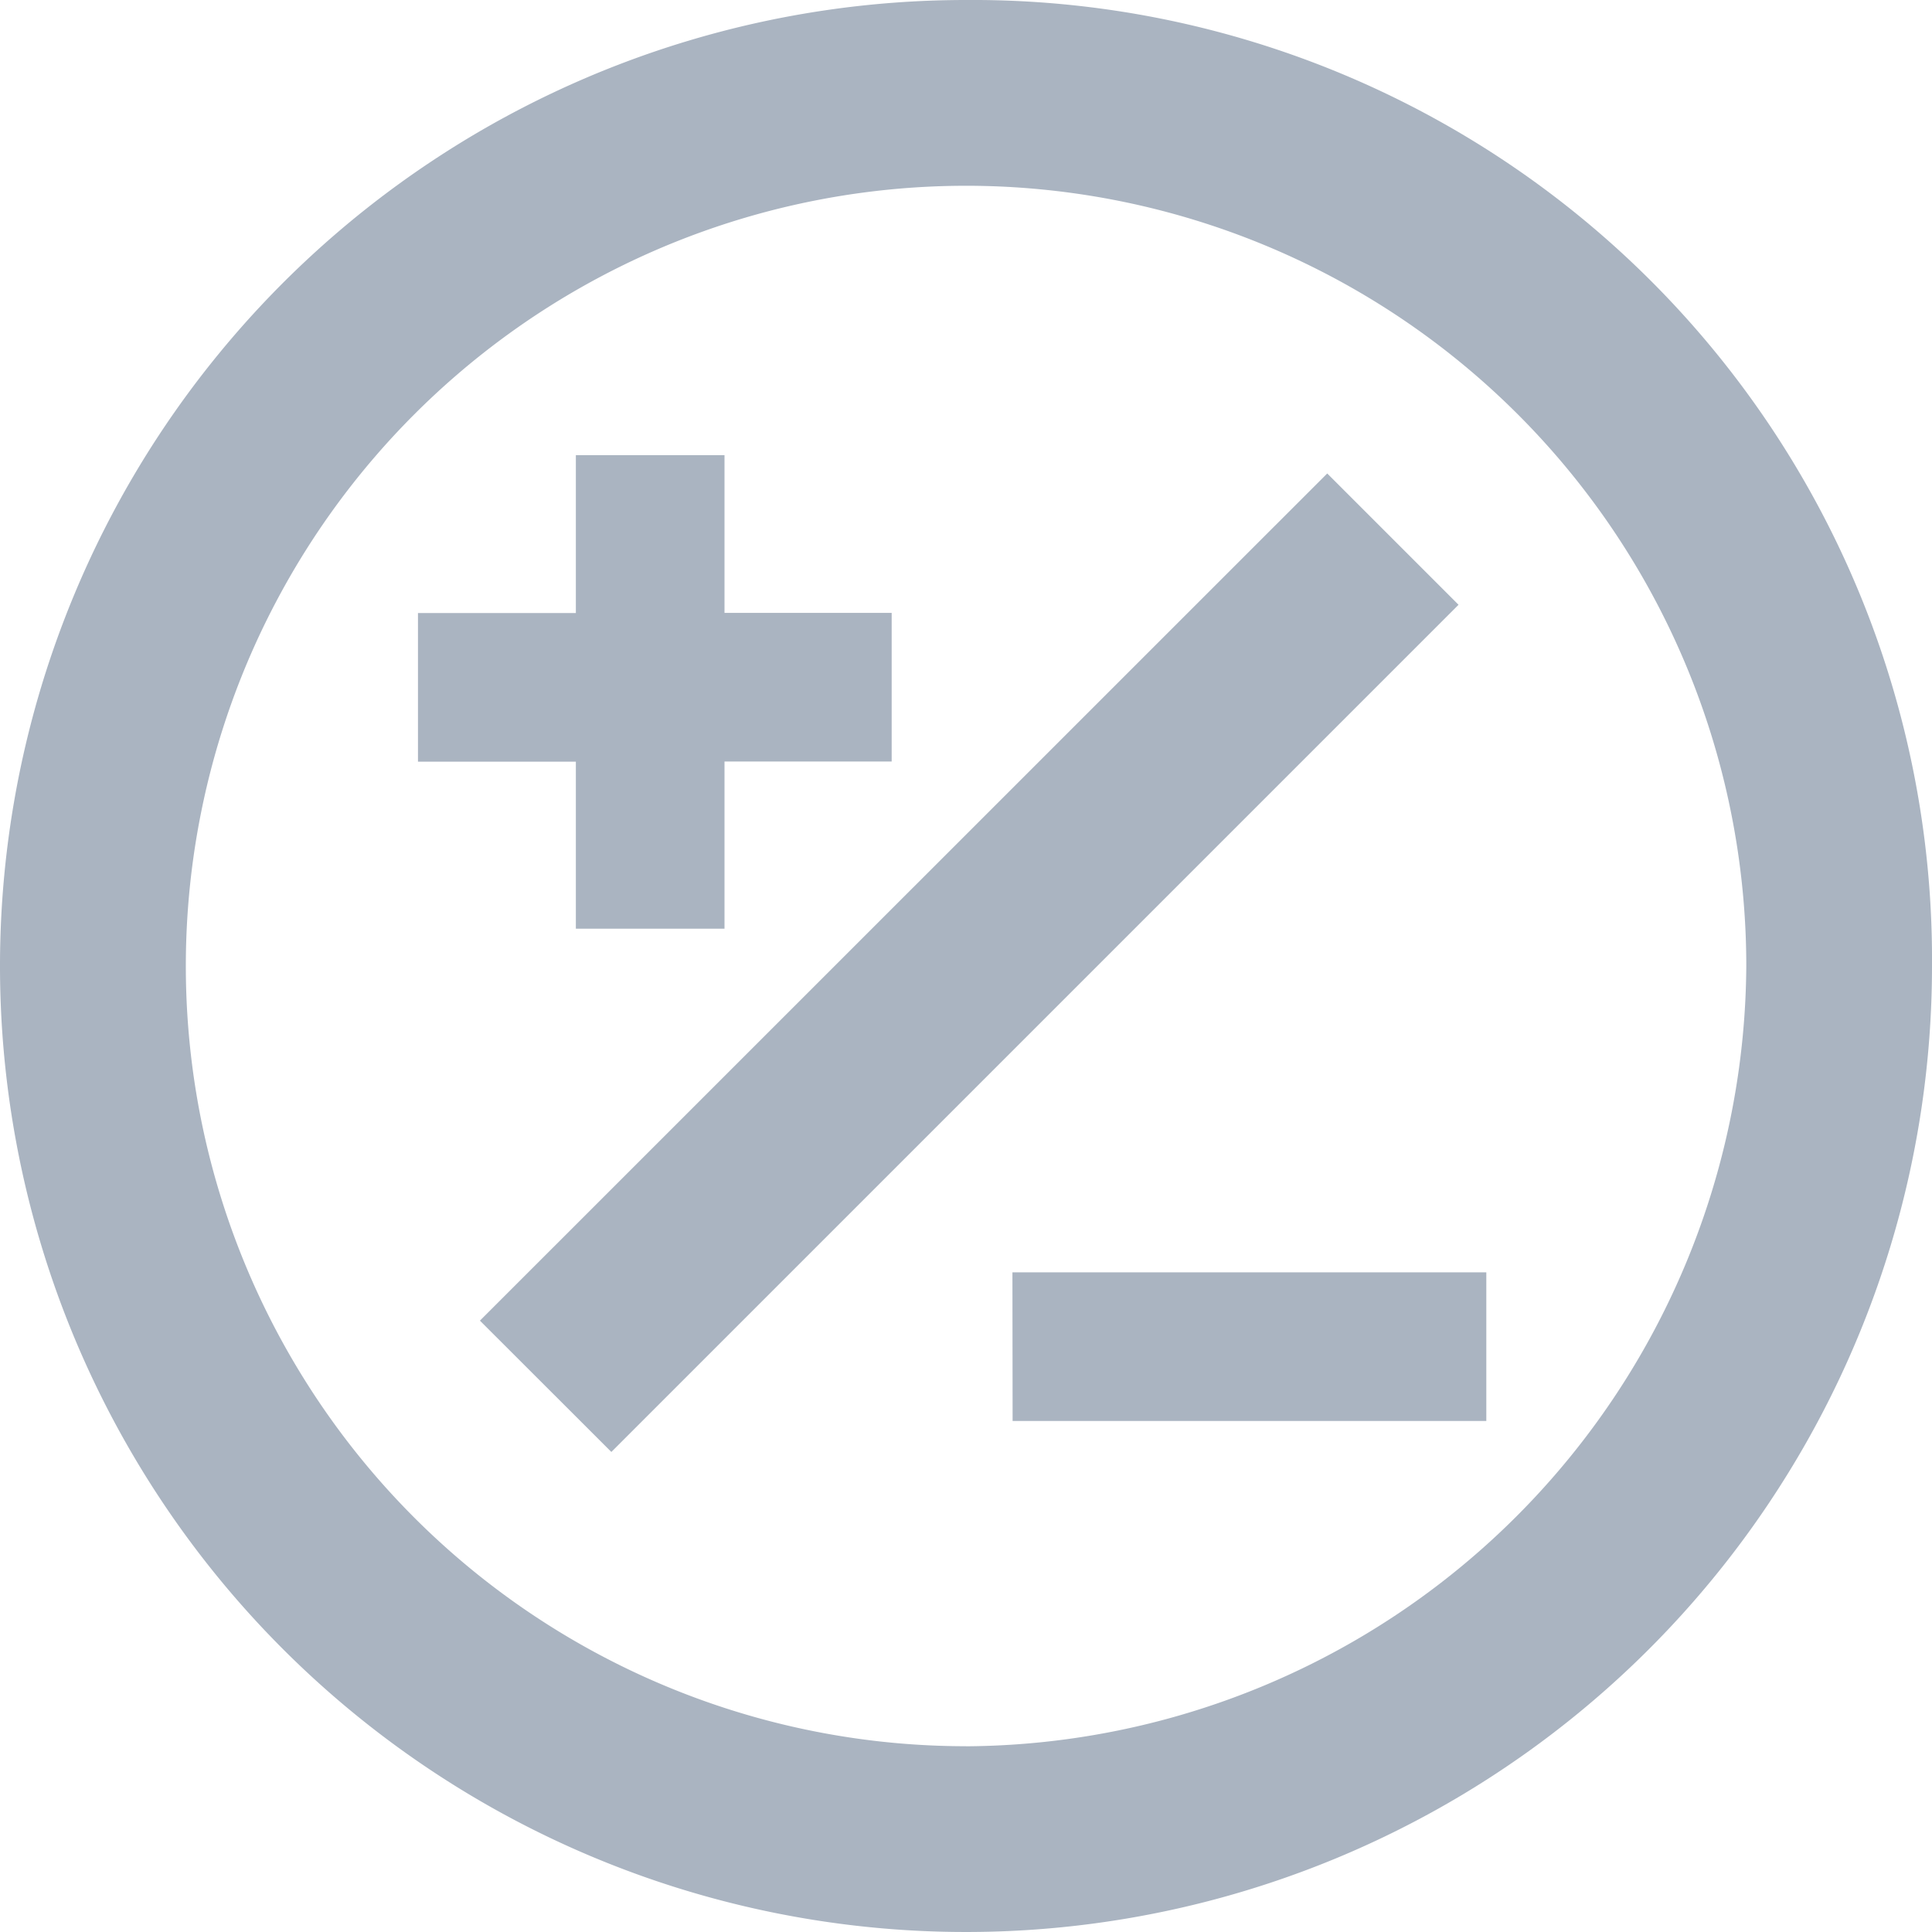 <svg xmlns="http://www.w3.org/2000/svg" xmlns:xlink="http://www.w3.org/1999/xlink" width="32" height="32" viewBox="0 0 32 32"><defs><style>.a{fill:#c42a2a;opacity:0.59;}.b{clip-path:url(#a);}.c{fill:#aab4c1;}</style><clipPath id="a"><rect class="a" width="32" height="32" transform="translate(375 2630)"/></clipPath></defs><g class="b" transform="translate(-375 -2630)"><g transform="translate(370.124 2625.124)"><path class="c" d="M20.876,4.876a16,16,0,1,0,16,16A15.89,15.89,0,0,0,20.876,4.876Zm0,28.923A12.923,12.923,0,1,1,33.8,20.876,13,13,0,0,1,20.876,33.8Z"/><path class="c" d="M225.331,258.145l14.034-14.032,2.175,2.175-14.032,14.032Zm8.82-.8H242v2.462h-7.846Zm-7.231-5.692h2.462v-2.769h2.769v-2.462h-2.769V243.81H226.92v2.615h-2.615v2.462h2.615Z" transform="translate(-212.506 -231.395)"/></g></g></svg>